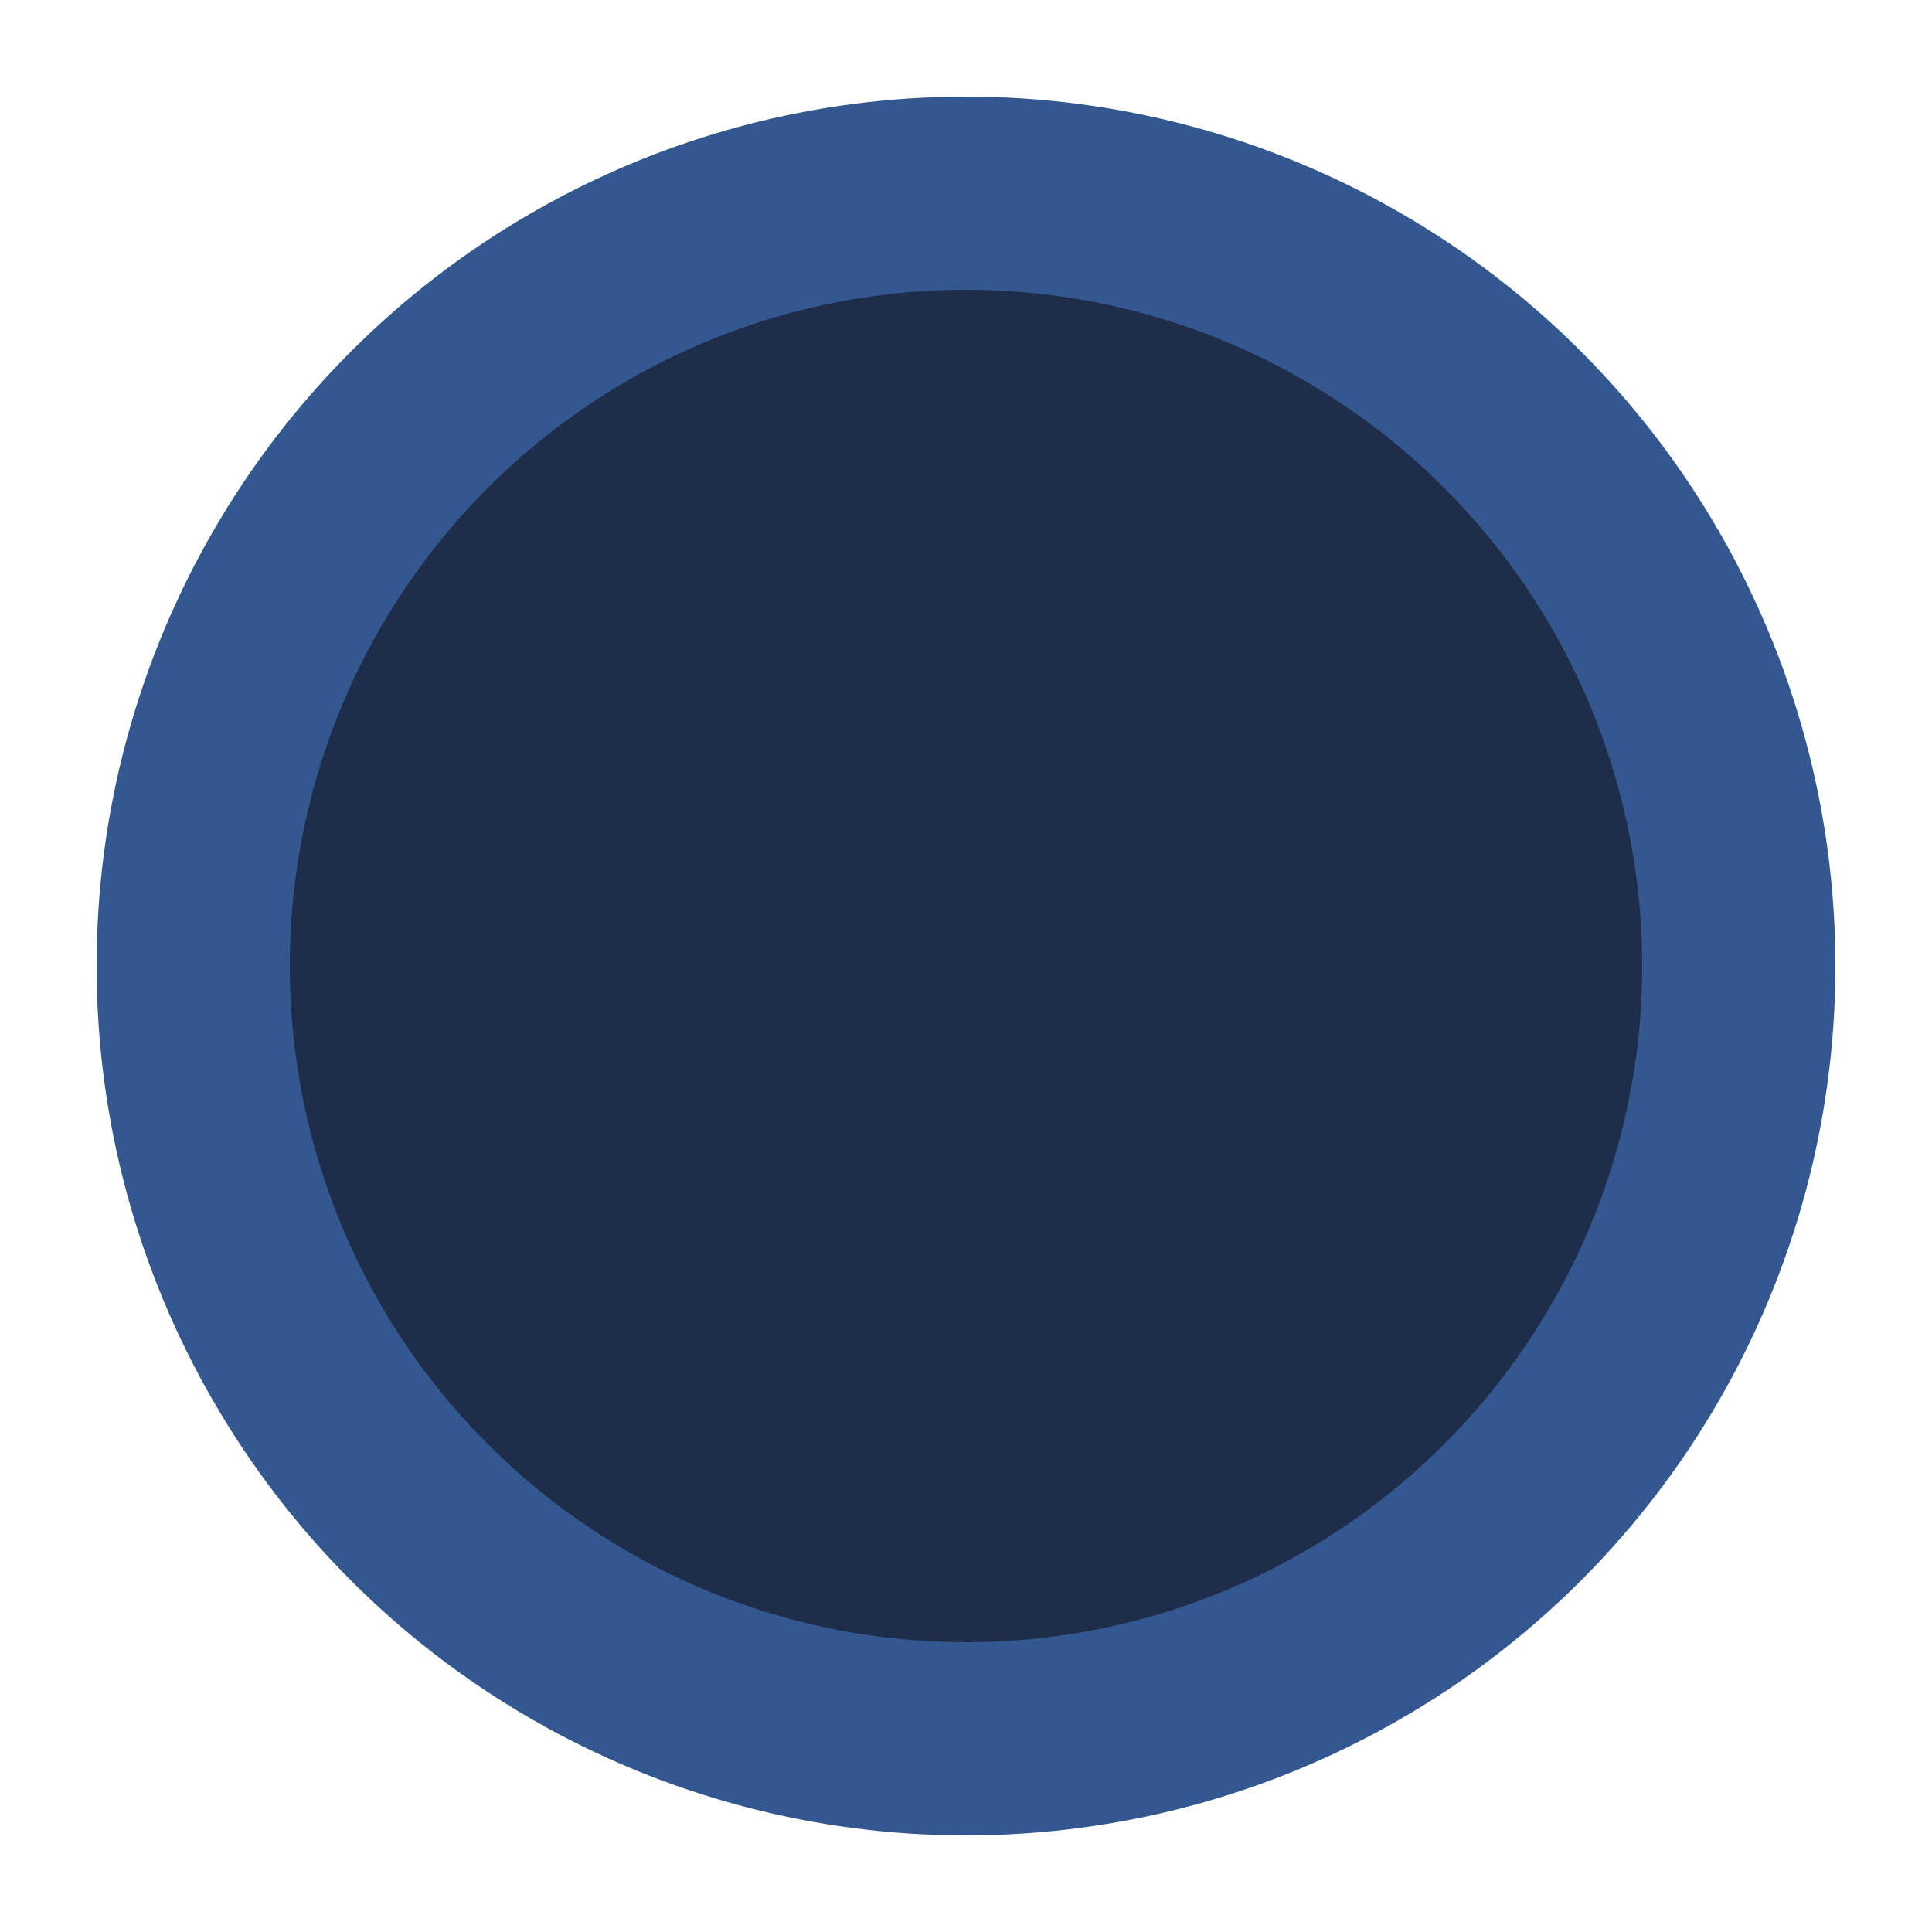 <svg width="48px" height="48px" viewBox="0 0 10 10" xmlns="http://www.w3.org/2000/svg">
  <defs>
    <filter id="shadow">
      <feDropShadow dx="0" dy="0.2" stdDeviation="0.5" flood-color="#273b63"/>
    </filter>
  </defs>

  <circle cx="5" cy="50%" r="4"
      style="fill:#1e2d4a; filter:url(#shadow); stroke:#33578f; strokeWidth:4; "/>
</svg>
